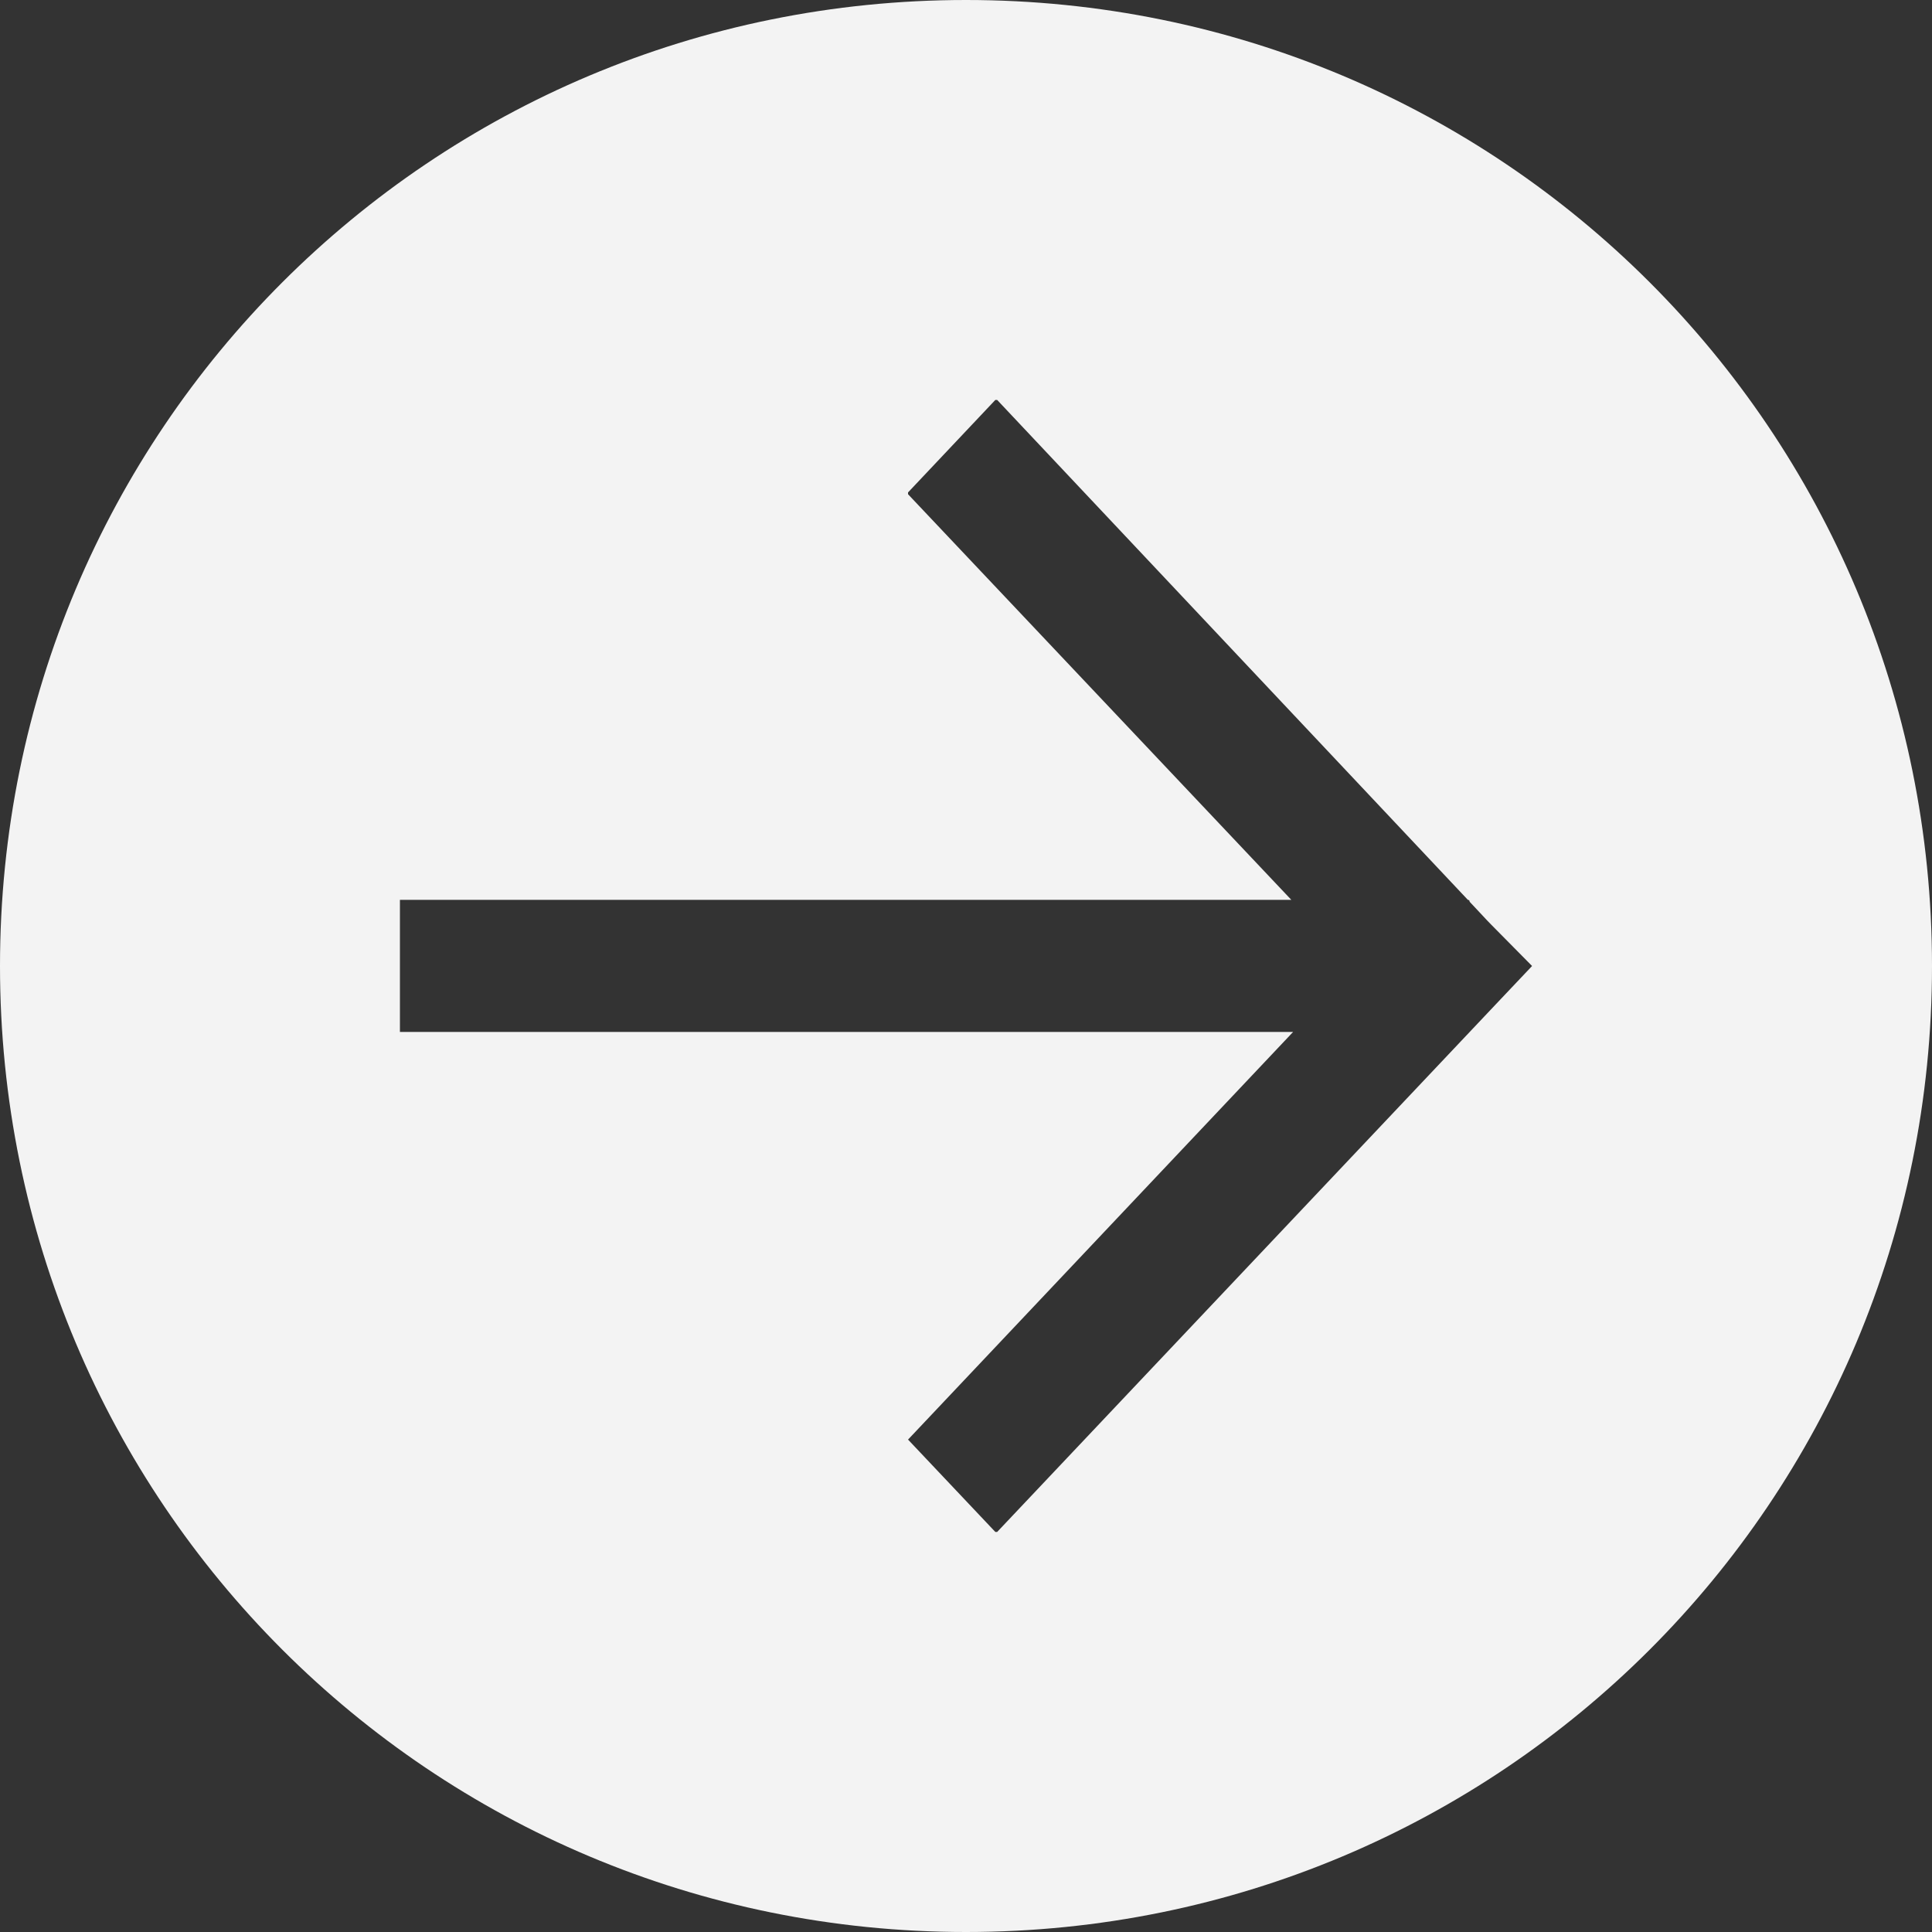 <?xml version="1.0" encoding="UTF-8"?> <svg xmlns="http://www.w3.org/2000/svg" width="16" height="16" viewBox="0 0 16 16" fill="none"><rect x="0" y="0" width="16" height="16" fill="#333333" stroke="none"/> <g clip-path="url(#clip0_109_565)"> <path fill-rule="evenodd" clip-rule="evenodd" d="M8 16C12.432 16 16 12.432 16 8C16 3.568 12.432 -1.90735e-06 8 -1.90735e-06C3.568 -1.90735e-06 -1.90735e-06 3.568 -1.90735e-06 8C-1.90735e-06 12.432 3.568 16 8 16ZM8.258 12.687H8.243L7.52 11.922L10.709 8.546L3.312 8.546V7.468V7.452L10.694 7.452L7.52 4.093V4.078L8.243 3.312H8.258L12.156 7.452C12.156 7.452 12.171 7.452 12.171 7.468L12.318 7.625L12.352 7.66L12.688 8L12.422 8.281L12.318 8.391L8.258 12.687Z" fill="#F3F3F3"></path> </g> <defs> <clipPath id="clip0_109_565"> <rect width="16" height="16" fill="white" transform="matrix(-1 0 0 -1 16 16)"></rect> </clipPath> </defs> </svg> 